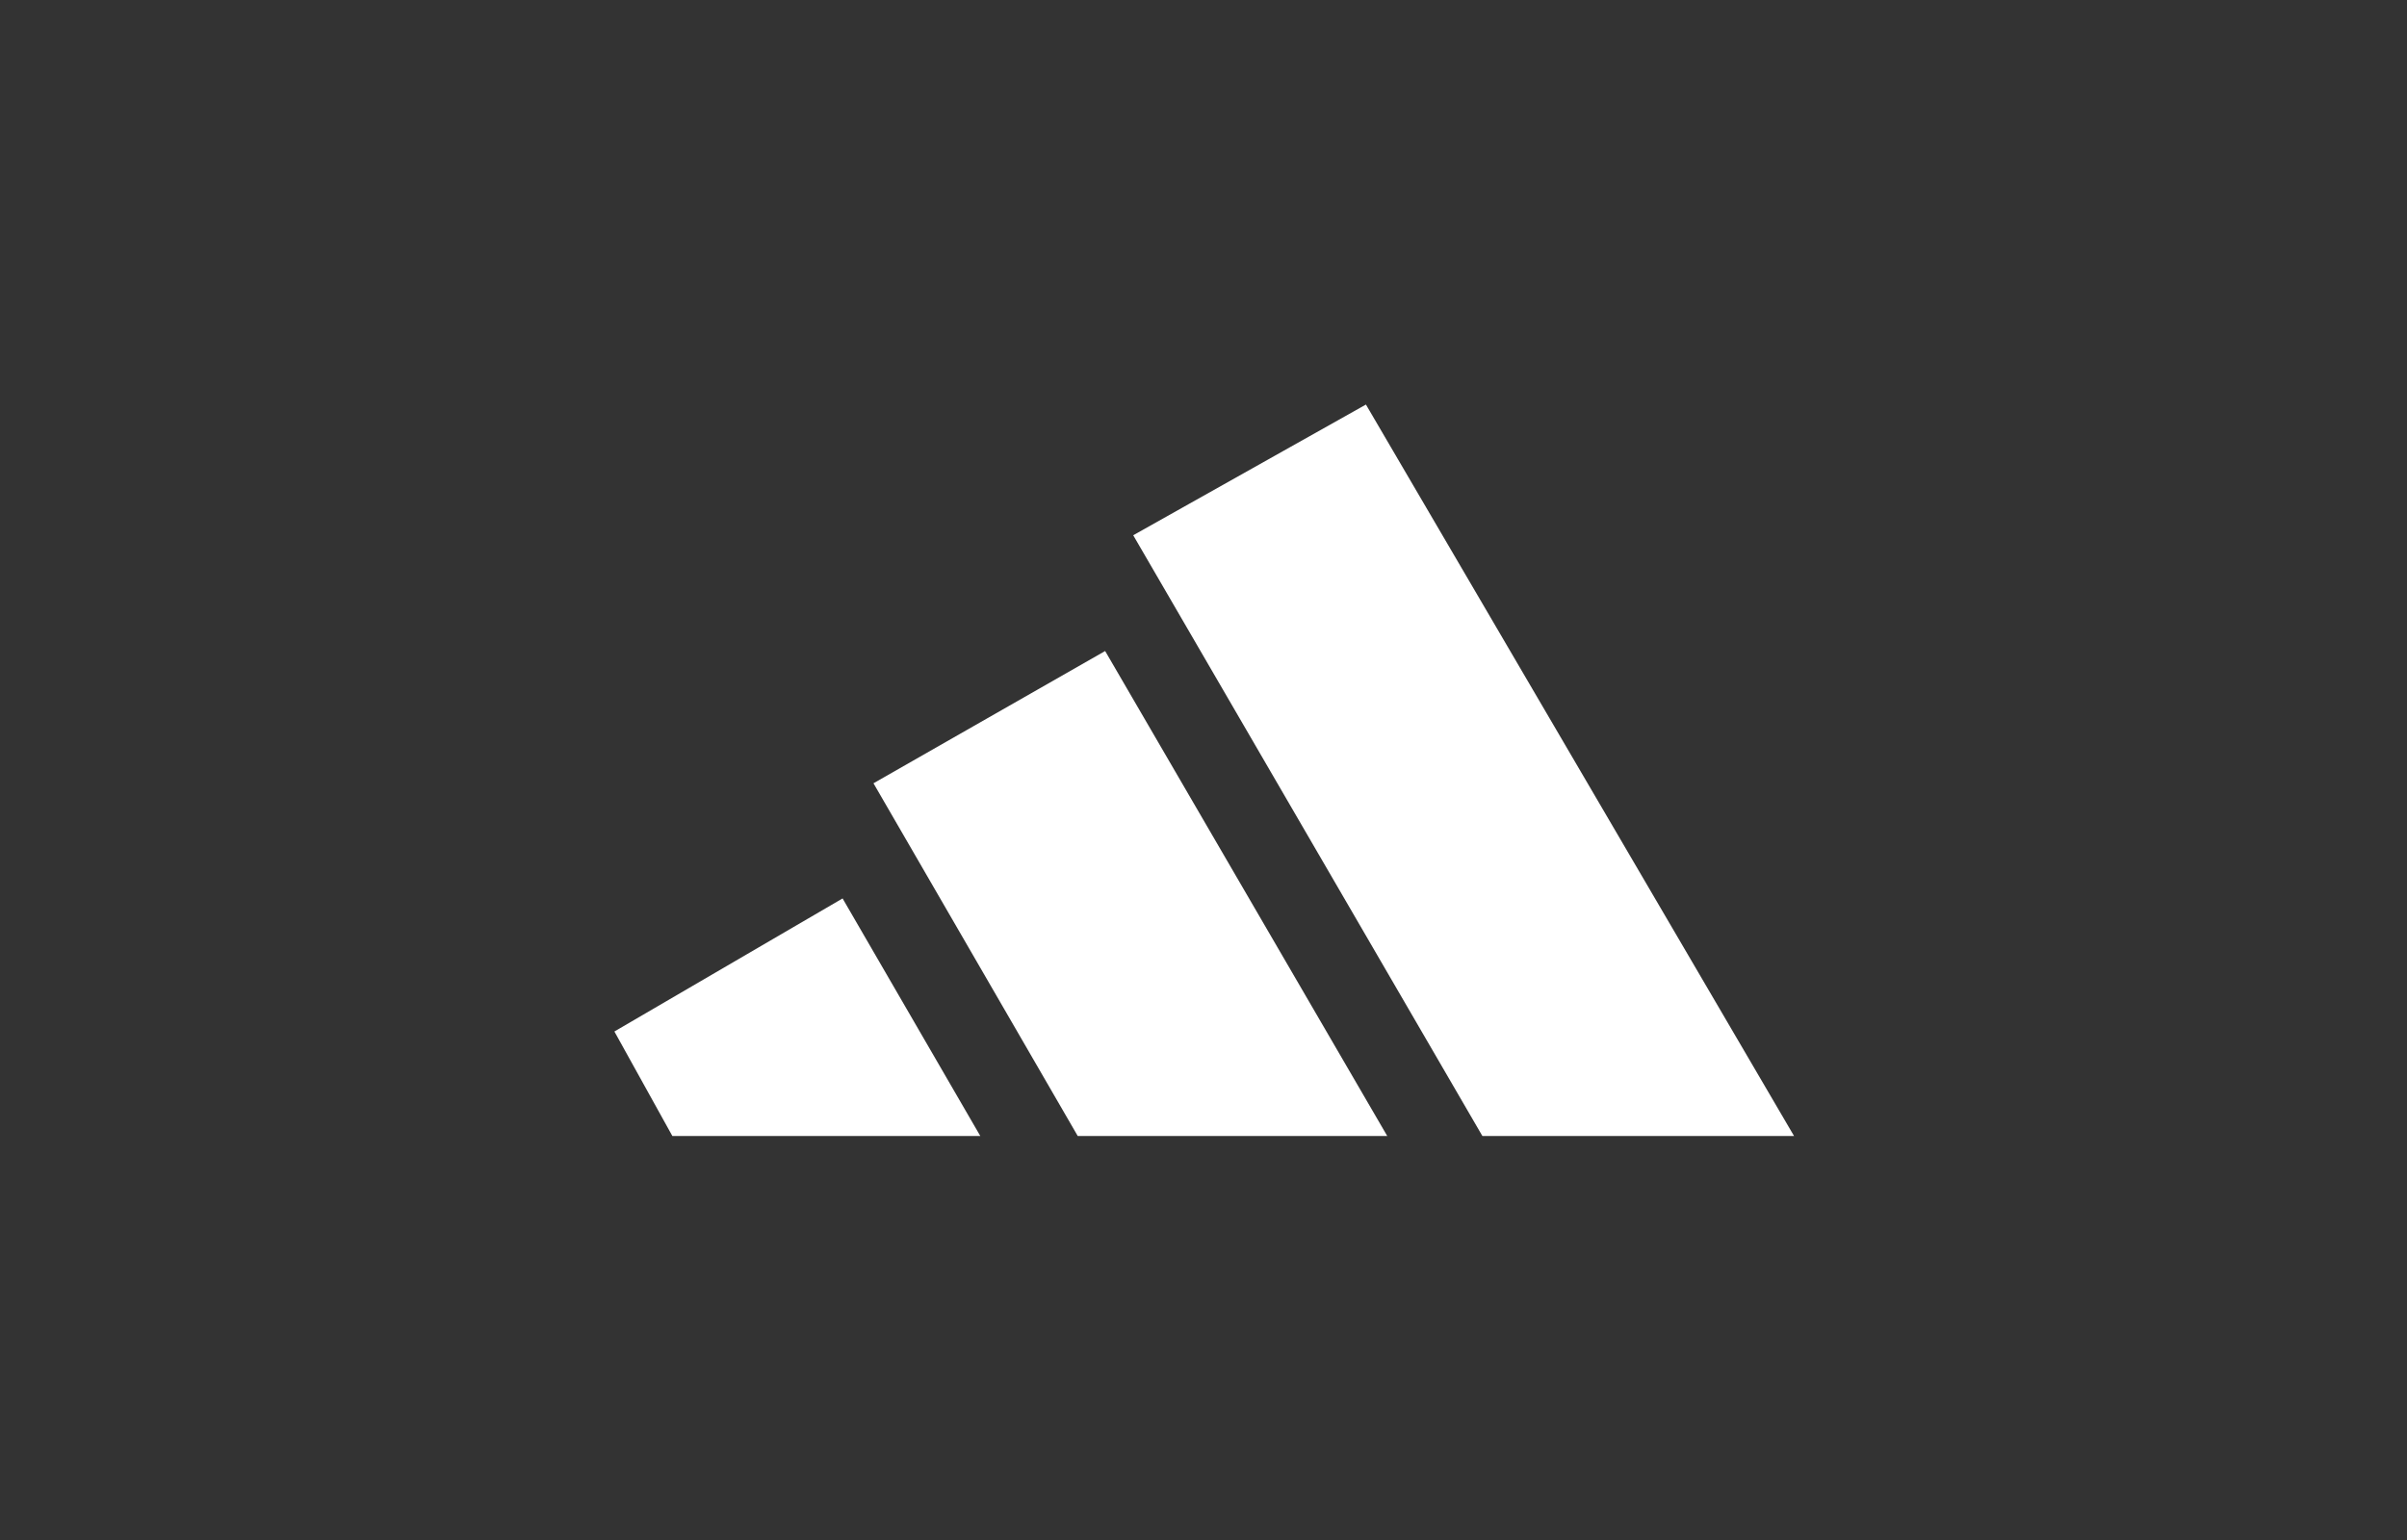 <svg xmlns="http://www.w3.org/2000/svg" width="1600" height="1024" fill="none"><rect width="100%" height="100%" fill="#333333" stroke="none"/><path fill="#fff" fill-rule="evenodd" d="M1192.55 755.365 907.973 269l-154.692 86.909 232.102 399.456h207.167Zm-540.918 0L560.09 597.399l-151.682 88.476 38.531 69.49m269.459 0h205.739L734.618 432.886l-153.995 87.943 135.775 234.536Z" clip-rule="evenodd"/></svg>